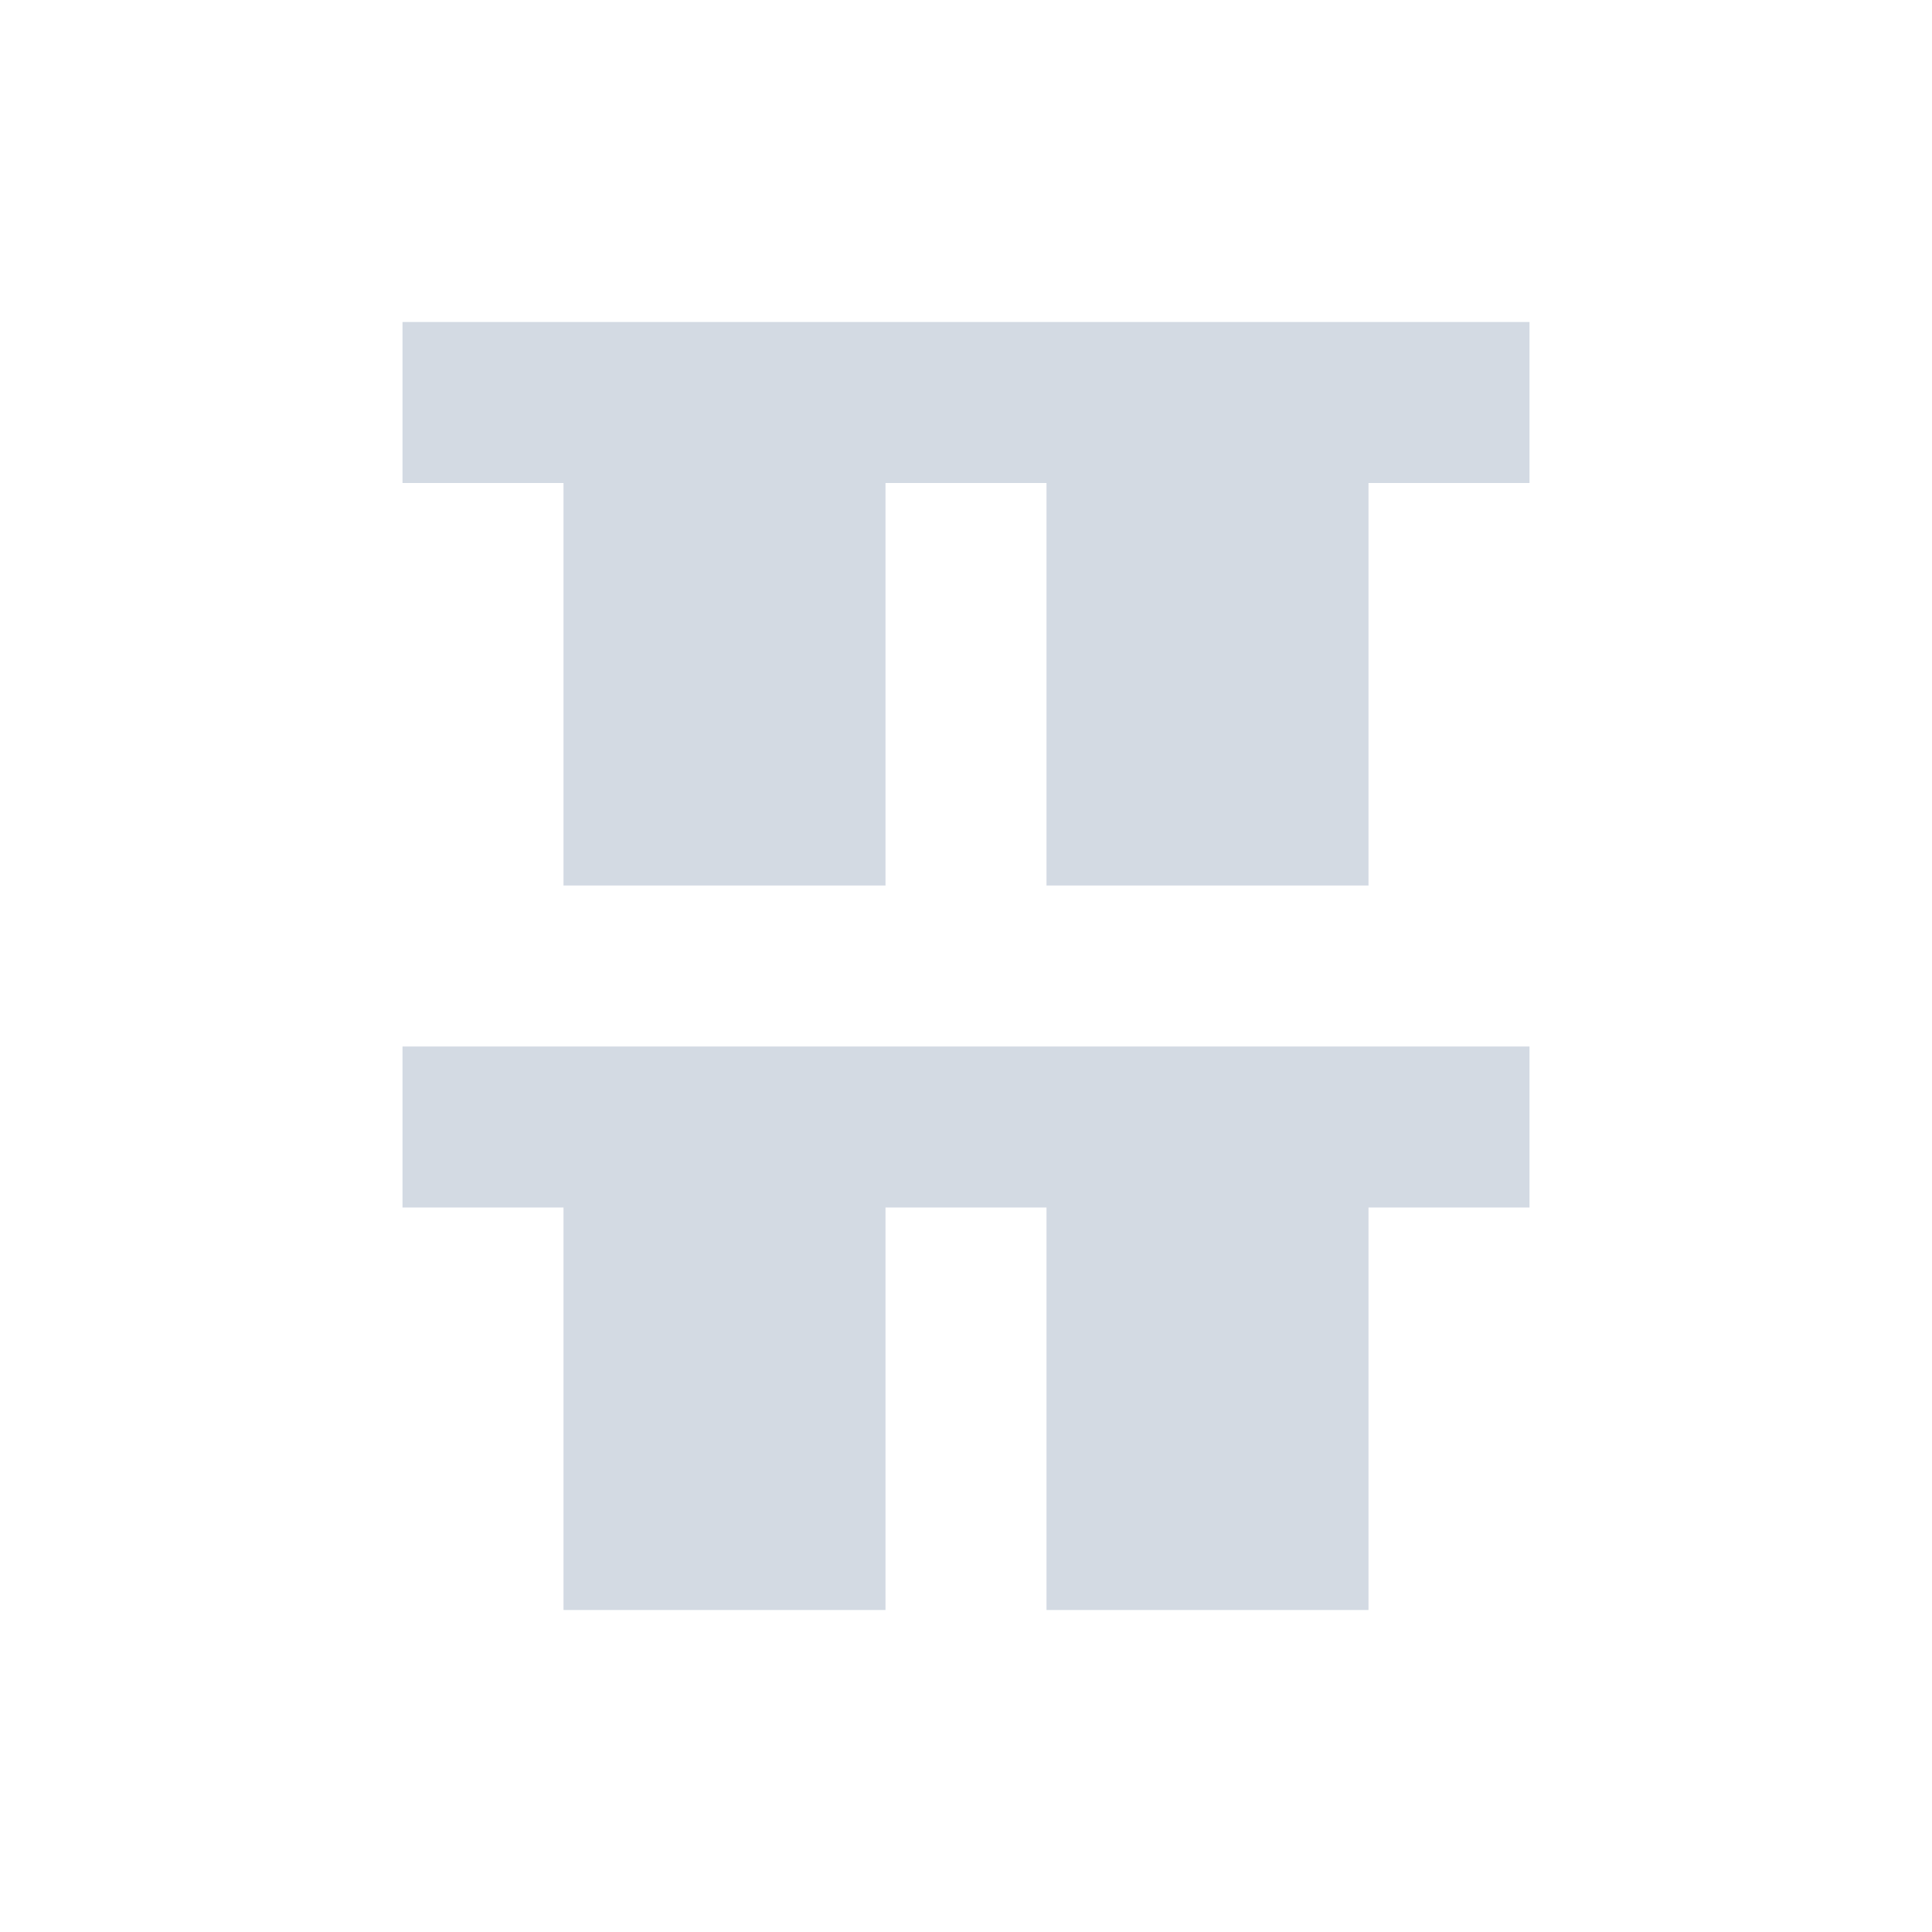 <svg xmlns="http://www.w3.org/2000/svg" width="12pt" height="12pt" version="1.1" viewBox="0 0 12 12">
 <g>
  <path style="fill:rgb(82.745%,85.49%,89.02%)" d="M 2.5 2 L 2.5 3 L 3.5 3 L 3.5 5.5 L 5.5 5.5 L 5.5 3 L 6.5 3 L 6.5 5.5 L 8.5 5.5 L 8.5 3 L 9.5 3 L 9.5 2 Z M 2.5 6.5 L 2.5 7.5 L 3.5 7.5 L 3.5 10 L 5.5 10 L 5.5 7.5 L 6.5 7.5 L 6.5 10 L 8.5 10 L 8.5 7.5 L 9.5 7.5 L 9.5 6.5 Z M 2.5 6.5"/>
 </g>
</svg>

